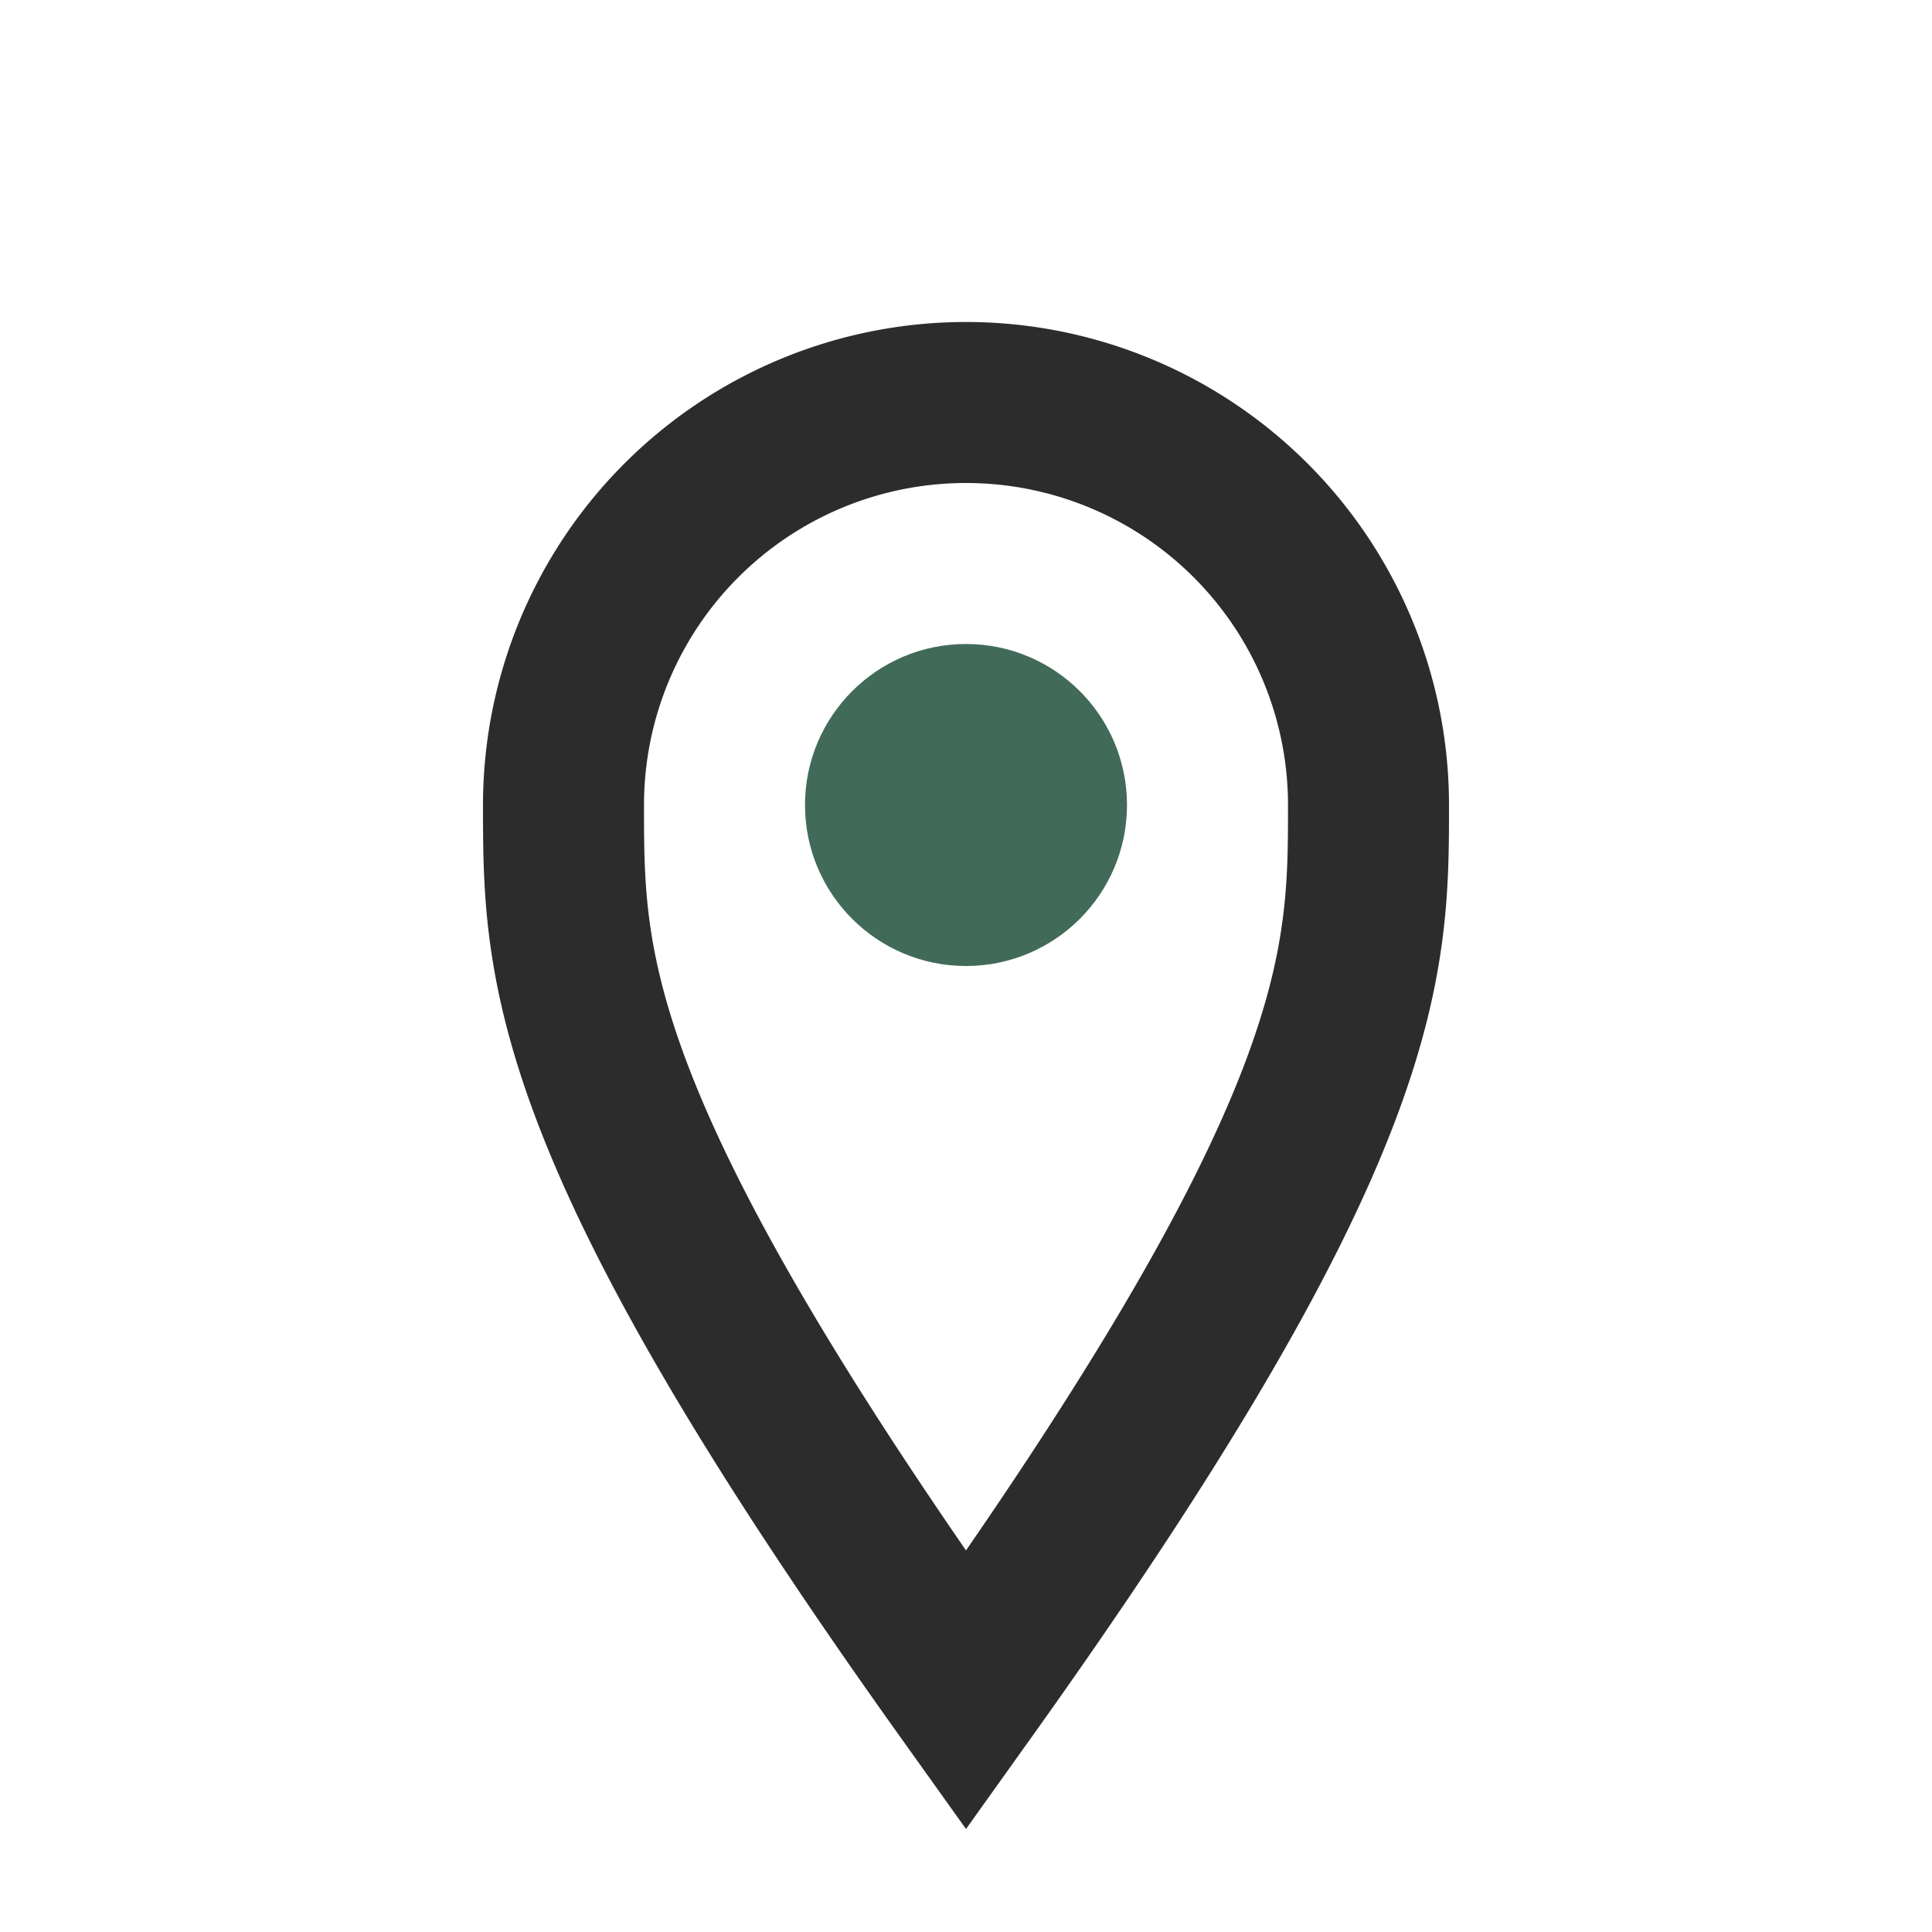 <?xml version="1.0" encoding="UTF-8"?>
<svg xmlns="http://www.w3.org/2000/svg" width="24" height="24" viewBox="0 0 24 24"><path d="M12 21c5-7 5-9 5-11a5 5 0 1 0-10 0c0 2 0 4 5 11z" stroke="#2C2C2C" stroke-width="2" fill="none"/><circle cx="12" cy="10" r="2" fill="#416A59"/></svg>
